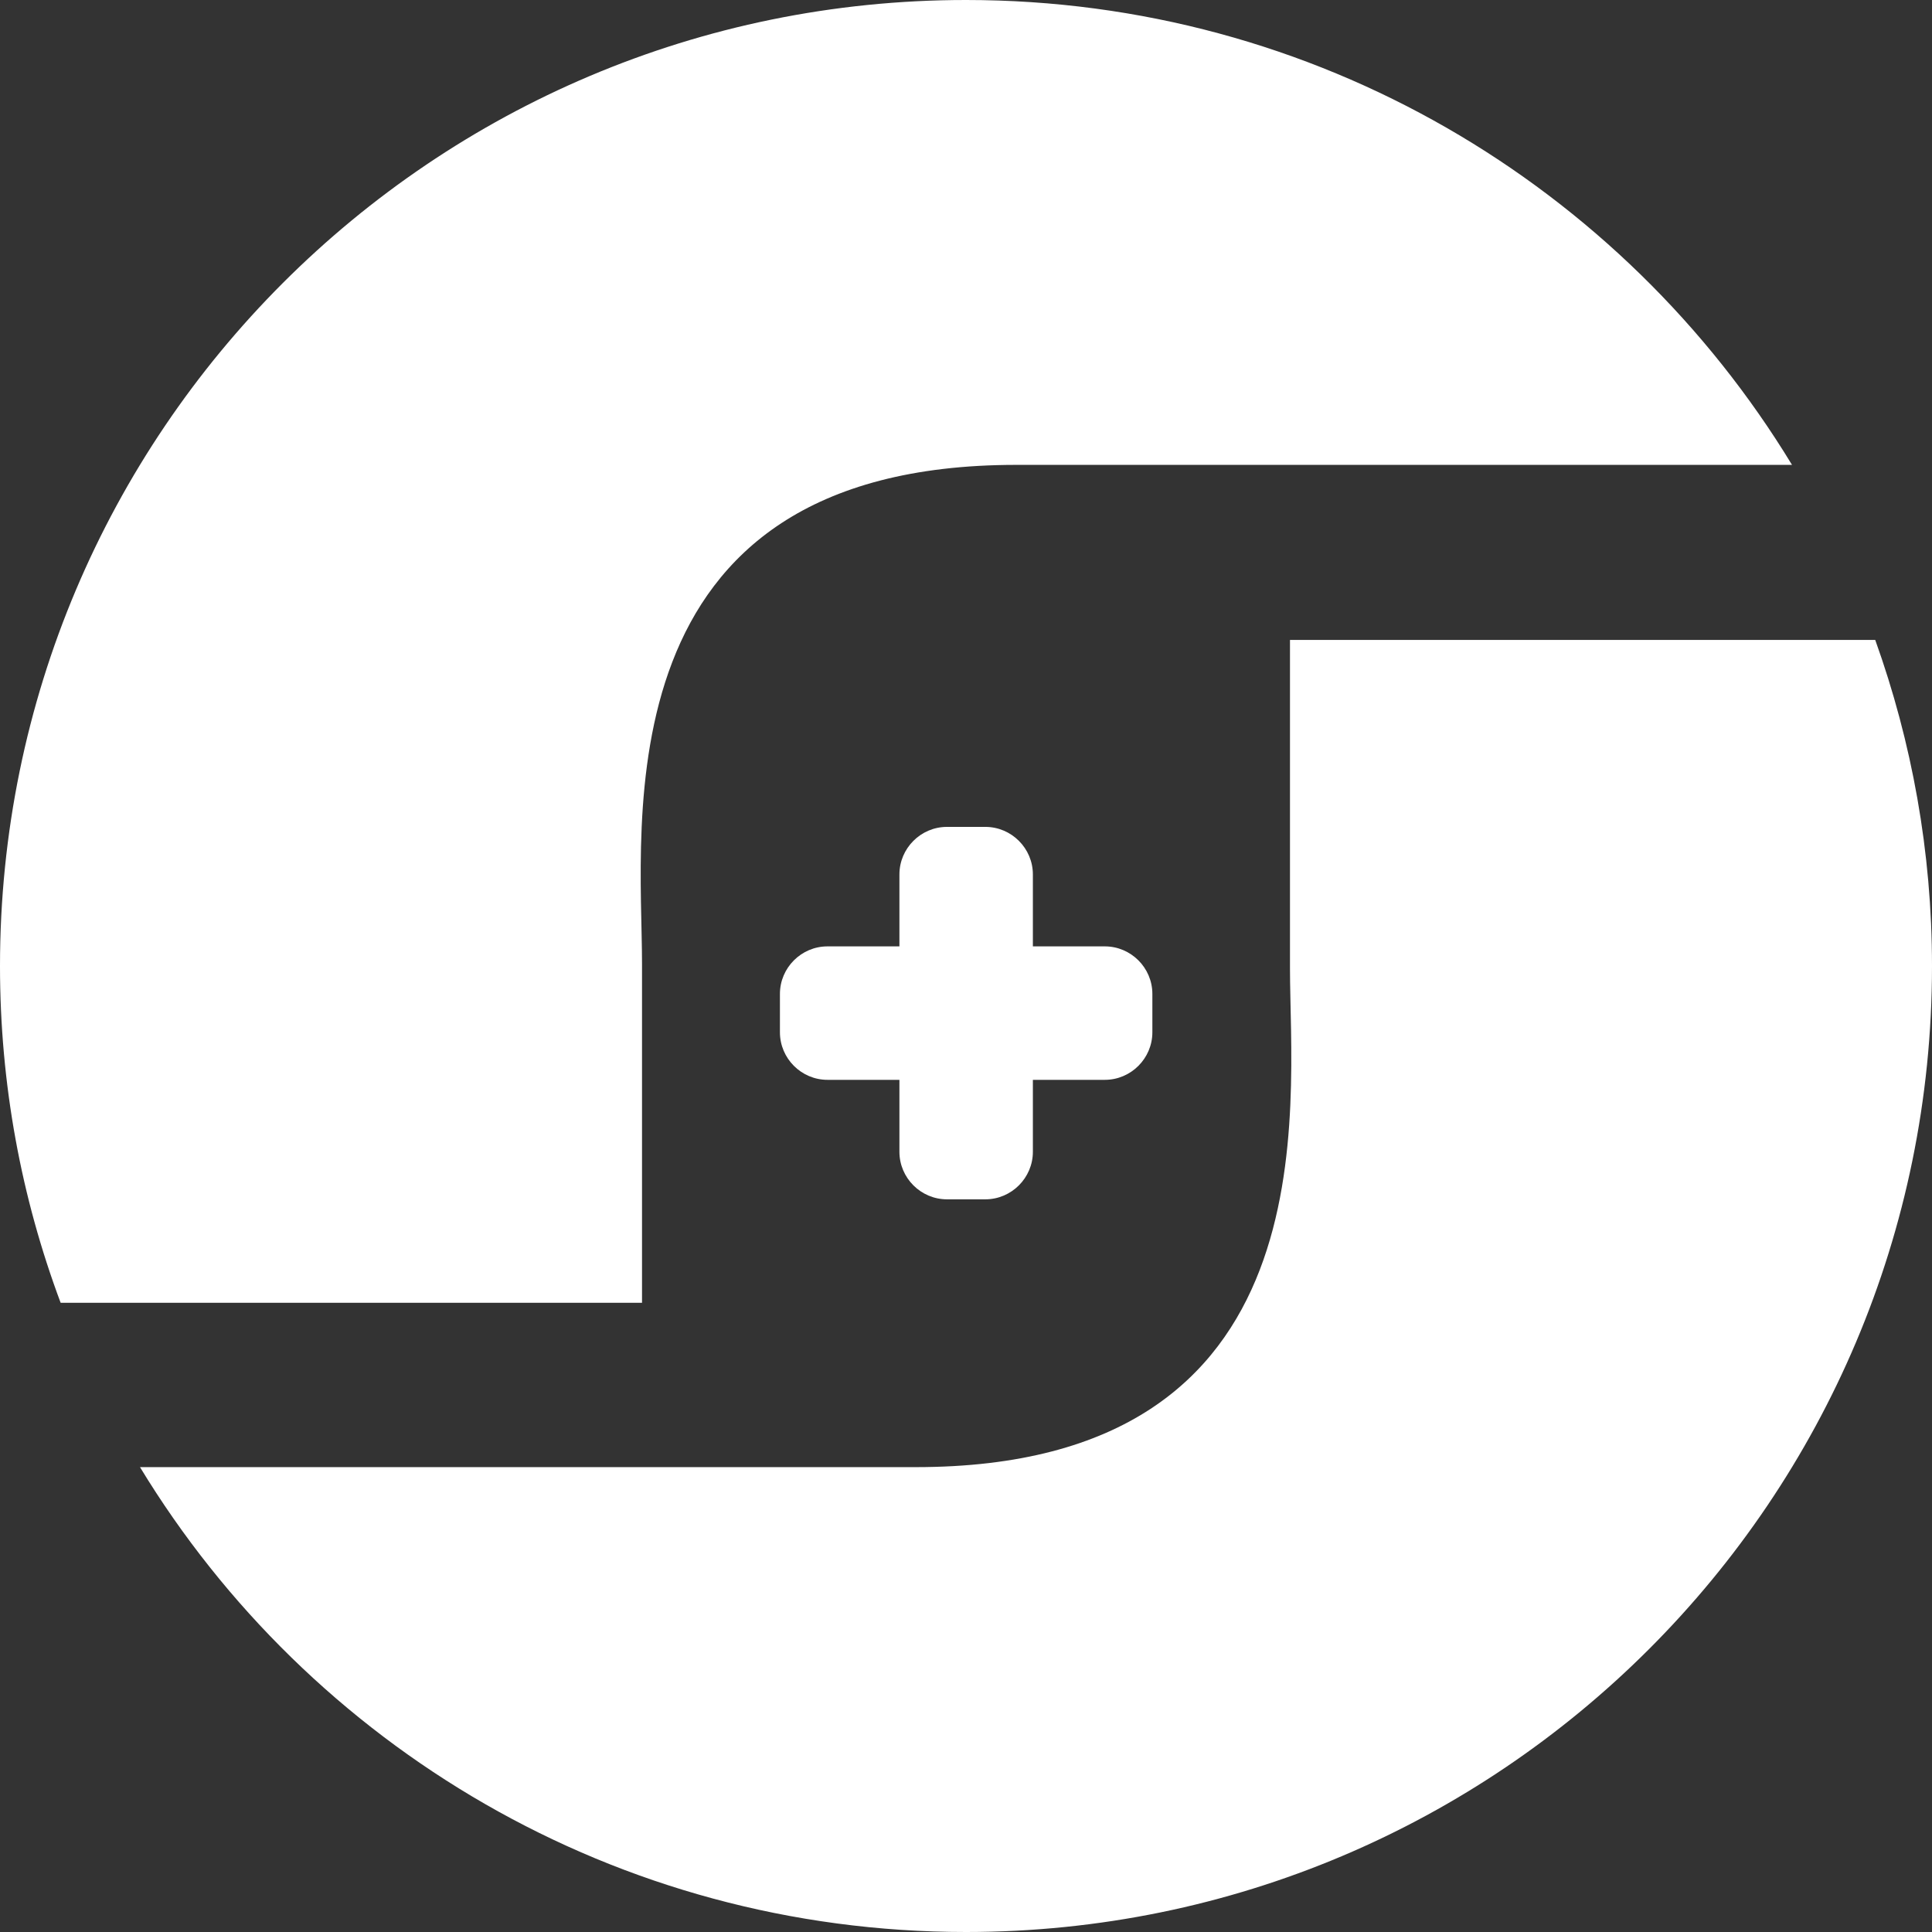 <?xml version="1.0" encoding="UTF-8"?>
<svg id="Layer_1" data-name="Layer 1" xmlns="http://www.w3.org/2000/svg" viewBox="0 0 65 65">
  <rect x="0" y="0" width="65" height="65" fill="#333333" stroke="none"/>
  <path d="m34.75,38.75v-2.42h2.42c.88,0,1.6-.72,1.6-1.6v-1.29c0-.88-.72-1.6-1.6-1.6h-2.42v-2.42c0-.88-.72-1.6-1.6-1.6h-1.29c-.88,0-1.6.72-1.6,1.6v2.42h-2.42c-.88,0-1.6.72-1.6,1.6v1.29c0,.88.72,1.6,1.6,1.6h2.42v2.42c0,.88.72,1.6,1.6,1.6h1.29c.88,0,1.6-.72,1.6-1.6Z" style="fill: #fff; stroke-width: 0px;"/>
  <path d="m0,32.5c0,3.99.72,7.8,2.04,11.33h19.56v-5.82c0-1.75,0-3.55,0-5.59,0-4.69-1.48-16.78,12.59-16.78,9.26,0,19.9,0,26.1,0C54.59,6.26,44.28,0,32.5,0,14.55,0,0,14.55,0,32.5Z" style="fill: #fff; stroke-width: 0px;"/>
  <path d="m43.4,26.99c0,1.75,0,3.55,0,5.59,0,4.69,1.48,16.78-12.59,16.78-9.26,0-19.9,0-26.1,0,5.7,9.38,16.01,15.64,27.79,15.64,17.95,0,32.5-14.55,32.5-32.5,0-3.85-.68-7.54-1.91-10.97h-19.69c0,1.89,0,3.65,0,5.46Z" style="fill: #fff; stroke-width: 0px;"/>
</svg>